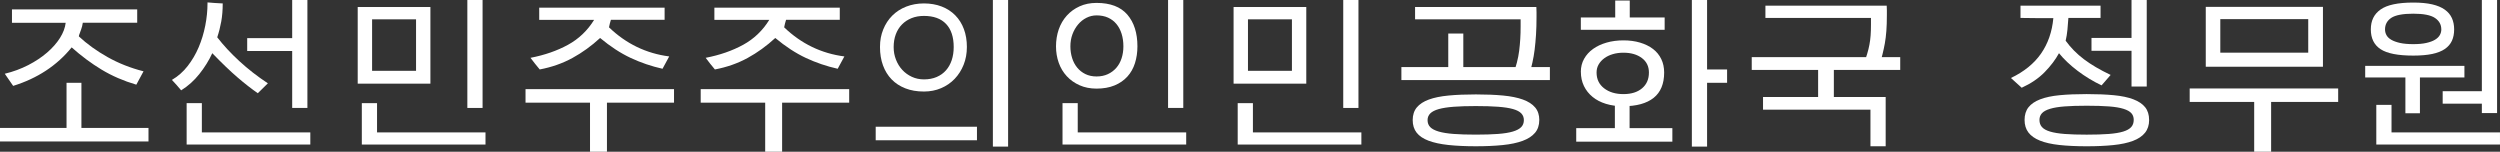 <?xml version="1.0" encoding="UTF-8"?>
<svg id="_레이어_2" data-name="레이어 2" xmlns="http://www.w3.org/2000/svg" viewBox="0 0 1647.58 100">
  <rect x="0" y="0" width="1647.58" height="100" fill="#333333" stroke="none"/>
  <defs>
    <style>
      .cls-1 {
        fill: #fff;
      }
    </style>
  </defs>
  <g id="_레이어_1-2" data-name="레이어 1">
    <g>
      <path class="cls-1" d="m0,93.24v-8.91h97.86v8.91H0Zm89.85-37.43c-8.42-2.48-16.05-5.79-22.89-9.92-6.84-4.13-13.42-9.02-19.73-14.66-9.7,11.95-22.55,20.41-38.56,25.37-.98-1.35-1.9-2.69-2.76-4-.86-1.31-1.79-2.65-2.76-4,5.56-1.35,10.71-3.25,15.45-5.69,4.74-2.44,8.87-5.19,12.4-8.23,3.53-3.04,6.37-6.26,8.51-9.64s3.4-6.73,3.78-10.03H7.89V6.2h82.53v8.79h-35.85c-.23,1.58-.58,3.03-1.07,4.34-.49,1.32-.96,2.61-1.41,3.89,0,.08-.02.21-.06.39-.04.19-.06.32-.06.39,5.41,5.04,11.72,9.58,18.94,13.64s15.11,7.18,23.68,9.36l-4.74,8.79Zm-46,31.91v-33.15h9.81v33.15h-9.81Z"/>
      <path class="cls-1" d="m169.9,61.44c-4.13-2.86-8.61-6.35-13.42-10.48-4.81-4.13-10.33-9.43-16.57-15.9-2.18,4.74-5.02,9.3-8.51,13.7s-7.5,7.99-12.01,10.77c-.98-1.2-1.97-2.37-2.99-3.49s-2.05-2.25-3.1-3.38c3.98-2.33,7.44-5.37,10.37-9.13,2.93-3.76,5.36-7.89,7.27-12.4s3.36-9.26,4.34-14.26c.98-5,1.47-9.86,1.47-14.6v-.68c1.73.15,3.38.28,4.96.39s3.27.21,5.07.28c0,4.36-.32,8.32-.96,11.89-.64,3.57-1.52,7.05-2.65,10.43,4.06,5.26,8.92,10.5,14.6,15.73,5.67,5.22,11.93,10.09,18.77,14.6l-6.65,6.54Zm34.61,25.82v8h-81.51v-27.28h10.03v19.28h71.48Zm-10.26-53.66h-31.34v-8.46h31.34v8.46Zm-1.69-33.6h10.03v71.14h-10.03V0Z"/>
      <path class="cls-1" d="m235.74,55.13V4.62h47.91v50.51h-47.91Zm84.22,32.13v8h-81.51v-27.28h10.03v19.28h71.48Zm-45.77-74.52h-28.97v33.93h28.97V12.74ZM308,0h10.03v71.14h-10.03V0Z"/>
      <path class="cls-1" d="m346.34,67.64v-8.91h97.86v8.91h-97.86Zm90.3-22.32c-7.37-1.65-14.37-4.04-21.03-7.16-6.65-3.12-13.36-7.5-20.12-13.13-5.71,5.26-11.8,9.66-18.26,13.19-6.46,3.53-13.64,6.05-21.53,7.55-1.13-1.28-2.16-2.54-3.1-3.78-.94-1.24-1.94-2.54-2.99-3.89,9.32-1.8,17.55-4.66,24.69-8.57,7.14-3.91,12.89-9.39,17.25-16.46h-36.19V5.07h82.64v8h-35.4c-.15.38-.26.77-.34,1.18-.08.41-.19.81-.34,1.18-.08.23-.15.56-.23,1.01-.08.45-.19.98-.34,1.58,11.27,10.82,24.5,17.21,39.68,19.17l-4.4,8.12Zm-36.64,16.69v37.99h-11.16v-37.99h11.16Z"/>
      <path class="cls-1" d="m461.78,67.64v-8.91h97.86v8.91h-97.86Zm90.3-22.32c-7.37-1.65-14.37-4.04-21.03-7.16-6.65-3.12-13.36-7.5-20.12-13.13-5.71,5.26-11.8,9.66-18.26,13.19-6.46,3.53-13.64,6.05-21.53,7.55-1.13-1.28-2.16-2.54-3.1-3.78-.94-1.24-1.94-2.54-2.99-3.89,9.32-1.8,17.55-4.66,24.69-8.57,7.14-3.91,12.89-9.39,17.25-16.46h-36.19V5.07h82.64v8h-35.4c-.15.38-.26.77-.34,1.18-.08.41-.19.81-.34,1.18-.08.23-.15.56-.23,1.01-.08.45-.19.98-.34,1.58,11.27,10.82,24.5,17.21,39.68,19.17l-4.4,8.12Zm-36.64,16.69v37.99h-11.16v-37.99h11.16Z"/>
      <path class="cls-1" d="m577.11,92.45v-8.91h66.74v8.91h-66.74Zm60.09-61.44c0,4.21-.71,8.1-2.14,11.67-1.43,3.57-3.4,6.67-5.92,9.3-2.52,2.63-5.51,4.68-8.96,6.14-3.46,1.47-7.22,2.2-11.27,2.2-4.59,0-8.66-.69-12.23-2.09-3.57-1.39-6.6-3.36-9.08-5.92-2.48-2.55-4.38-5.64-5.69-9.24-1.32-3.61-1.97-7.63-1.97-12.06s.71-8.08,2.14-11.61c1.43-3.53,3.42-6.58,5.98-9.13s5.62-4.53,9.19-5.92c3.57-1.39,7.46-2.09,11.67-2.09s8.17.68,11.67,2.03,6.48,3.29,8.96,5.81c2.48,2.52,4.38,5.54,5.69,9.08,1.31,3.53,1.97,7.48,1.97,11.84Zm-8.68,0c0-6.61-1.67-11.69-5.02-15.22-3.35-3.53-8.21-5.3-14.6-5.3-3.01,0-5.73.49-8.17,1.47-2.44.98-4.55,2.37-6.31,4.17-1.77,1.8-3.12,3.97-4.06,6.48-.94,2.52-1.41,5.32-1.41,8.4s.51,5.69,1.52,8.29,2.4,4.85,4.17,6.76c1.77,1.92,3.87,3.44,6.31,4.57,2.44,1.13,5.09,1.69,7.95,1.69,3.16,0,5.96-.53,8.4-1.58,2.44-1.05,4.49-2.52,6.14-4.4,1.65-1.88,2.91-4.11,3.78-6.71.86-2.59,1.3-5.47,1.3-8.62Zm25.82-31h10.03v96.62h-10.03V0Z"/>
      <path class="cls-1" d="m722.66,58.4c-4.13,0-7.85-.73-11.16-2.2-3.31-1.47-6.13-3.46-8.46-5.98-2.33-2.52-4.1-5.47-5.3-8.85-1.2-3.38-1.8-6.99-1.8-10.82s.6-7.7,1.8-11.16c1.2-3.46,2.97-6.48,5.3-9.08,2.33-2.59,5.15-4.64,8.46-6.14,3.31-1.5,7.03-2.25,11.16-2.25,9.09,0,15.86,2.58,20.29,7.72,4.43,5.15,6.65,12.12,6.65,20.91,0,3.98-.55,7.69-1.63,11.1-1.09,3.42-2.76,6.37-5.02,8.85s-5.07,4.42-8.46,5.81c-3.38,1.39-7.33,2.09-11.84,2.09Zm59.08,28.86v8h-81.51v-27.28h10.03v19.28h71.48Zm-59.08-36.87c2.78,0,5.26-.51,7.44-1.52,2.18-1.01,4.04-2.4,5.58-4.17,1.54-1.77,2.71-3.87,3.49-6.31.79-2.44,1.18-5.05,1.18-7.84,0-3.01-.39-5.77-1.18-8.29-.79-2.52-1.94-4.68-3.44-6.48-1.5-1.8-3.35-3.19-5.52-4.17-2.18-.98-4.7-1.47-7.55-1.47-2.33,0-4.55.53-6.65,1.58-2.1,1.05-3.95,2.52-5.52,4.4-1.58,1.88-2.82,4.04-3.72,6.48-.9,2.44-1.35,5.09-1.35,7.95,0,2.71.38,5.26,1.13,7.67.75,2.41,1.86,4.51,3.33,6.31s3.27,3.23,5.41,4.28c2.14,1.05,4.6,1.58,7.38,1.58ZM769.79,0h10.03v71.14h-10.03V0Z"/>
      <path class="cls-1" d="m812.97,55.13V4.62h47.91v50.51h-47.91Zm84.22,32.13v8h-81.51v-27.28h10.03v19.28h71.48Zm-45.77-74.52h-28.97v33.93h28.97V12.74Zm33.82-12.74h10.03v71.14h-10.03V0Z"/>
      <path class="cls-1" d="m923.56,52.76v-8.57h97.86v8.57h-97.86Zm90.87,26.38c0,3.38-.94,6.18-2.82,8.4-1.88,2.22-4.6,3.98-8.17,5.3-3.57,1.31-7.95,2.24-13.13,2.76-5.19.53-11.09.79-17.7.79s-12.97-.28-18.15-.85-9.53-1.5-13.02-2.82c-3.49-1.32-6.11-3.08-7.84-5.3-1.73-2.22-2.59-4.98-2.59-8.29s.9-6.16,2.71-8.34c1.8-2.18,4.45-3.91,7.95-5.19,3.49-1.28,7.84-2.16,13.02-2.65,5.19-.49,11.16-.73,17.93-.73s12.74.24,17.93.73c5.19.49,9.54,1.37,13.08,2.65,3.53,1.28,6.22,3.01,8.06,5.19,1.84,2.18,2.76,4.96,2.76,8.34Zm-17.25-30.1c2.03-5.34,3.36-10.52,4-15.56.64-5.03.96-10.37.96-16.01v-4.74h-69.56V4.62h79.93c.07,1.35.11,2.5.11,3.44v2.99c0,4.36-.11,8.31-.34,11.84-.23,3.53-.53,6.8-.9,9.81-.38,3.01-.86,5.84-1.47,8.51-.6,2.67-1.28,5.28-2.03,7.84h-10.71Zm7.1,30.1c0-1.73-.56-3.19-1.69-4.4-1.13-1.2-2.95-2.16-5.47-2.87-2.52-.71-5.79-1.22-9.81-1.52-4.02-.3-8.93-.45-14.71-.45s-10.47.15-14.49.45c-4.02.3-7.31.81-9.86,1.52-2.56.71-4.44,1.67-5.64,2.87-1.2,1.2-1.8,2.67-1.8,4.4,0,1.88.58,3.42,1.75,4.62,1.16,1.2,3.03,2.18,5.58,2.93,2.55.75,5.84,1.28,9.86,1.58,4.02.3,8.89.45,14.6.45s10.58-.15,14.6-.45c4.02-.3,7.29-.83,9.81-1.58,2.52-.75,4.36-1.73,5.52-2.93,1.16-1.2,1.75-2.74,1.75-4.62Zm-49.83-31.68v-25.37h9.92v25.37h-9.92Z"/>
      <path class="cls-1" d="m1038.78,93.35v-8.91h63.36v8.91h-63.36Zm3.04-73.73v-8.12h22.66V.34h9.58v11.16h23v8.12h-55.24Zm0,27.73c0-3.16.71-6.01,2.14-8.57,1.43-2.55,3.4-4.74,5.92-6.54,2.52-1.8,5.49-3.19,8.91-4.17,3.42-.98,7.12-1.47,11.1-1.47s7.63.49,10.94,1.47c3.31.98,6.14,2.37,8.51,4.17s4.19,4.02,5.47,6.65c1.28,2.63,1.92,5.6,1.92,8.91,0,7.44-2.31,13-6.93,16.69-4.62,3.68-11.33,5.52-20.12,5.52-4.13,0-7.91-.53-11.33-1.58-3.42-1.05-6.35-2.57-8.79-4.57-2.44-1.99-4.34-4.38-5.69-7.16-1.35-2.78-2.03-5.9-2.03-9.36Zm44.87.45c0-4.06-1.56-7.25-4.68-9.58-3.12-2.33-7.16-3.49-12.12-3.49-2.56,0-4.9.32-7.05.96-2.14.64-4,1.54-5.58,2.71-1.58,1.17-2.82,2.54-3.72,4.11s-1.35,3.35-1.35,5.3c0,4.36,1.65,7.82,4.96,10.37,3.31,2.56,7.55,3.83,12.74,3.83s9.28-1.28,12.29-3.83c3.01-2.55,4.51-6.01,4.51-10.37Zm-22.44,39.46v-19.28h9.7v19.28h-9.7ZM1114.99,0h10.03v96.62h-10.03V0Zm5.75,45.77h17.47v8.79h-17.47v-8.79Z"/>
      <path class="cls-1" d="m1154.45,46.11v-8.46h97.86v8.46h-97.86Zm78.24,50.28v-24.13h-70.8v-8.34h80.83v32.47h-10.03Zm-4.62-53.55c.98-2.71,1.78-5.11,2.42-7.22.64-2.1,1.15-4.15,1.52-6.14.37-1.99.64-4.02.79-6.09.15-2.07.23-4.41.23-7.05v-4.51h-69.56V3.72h79.93c.07,1.2.11,2.25.11,3.16v2.93c0,4.06-.11,7.59-.34,10.6-.23,3.01-.56,5.75-1.01,8.23s-.96,4.83-1.52,7.05c-.56,2.22-1.18,4.6-1.86,7.16h-10.71Zm-19.5,24.01h-10.37v-23.34h10.37v23.34Z"/>
      <path class="cls-1" d="m1385.01,56.26c-2.71-1.28-5.39-2.72-8.06-4.34-2.67-1.62-5.22-3.34-7.67-5.19-2.44-1.84-4.72-3.76-6.82-5.75-2.11-1.99-3.95-3.96-5.52-5.92-2.33,4.28-5.49,8.46-9.47,12.51-3.98,4.06-9.02,7.48-15.11,10.26l-7.1-6.43c8.64-4.13,15.26-9.49,19.84-16.07,4.58-6.58,7.29-14.37,8.12-23.39h-11.39c-1.73,0-3.44-.02-5.13-.06-1.69-.04-3.4-.06-5.13-.06V3.72h52.76v8.12h-21.2c-.15,2.48-.36,5.06-.62,7.72-.26,2.67-.66,5.09-1.18,7.27,3.31,4.59,7.33,8.66,12.06,12.23,4.74,3.57,10.6,7.01,17.59,10.32l-5.98,6.88Zm31.34,22.77c0,3.38-.9,6.2-2.71,8.46s-4.45,4.04-7.95,5.36c-3.49,1.31-7.8,2.24-12.91,2.76-5.11.53-10.97.79-17.59.79s-12.93-.28-18.04-.85c-5.11-.56-9.36-1.52-12.74-2.87s-5.92-3.14-7.61-5.36c-1.69-2.22-2.54-4.98-2.54-8.29s.86-6.16,2.59-8.34c1.73-2.18,4.3-3.93,7.72-5.24,3.42-1.31,7.68-2.22,12.8-2.71,5.11-.49,11.05-.73,17.81-.73s12.72.24,17.87.73c5.15.49,9.45,1.39,12.91,2.71,3.46,1.32,6.05,3.06,7.78,5.24,1.73,2.18,2.59,4.96,2.59,8.34Zm-10.15,0c0-1.8-.53-3.29-1.58-4.45-1.05-1.16-2.78-2.12-5.19-2.87-2.41-.75-5.6-1.28-9.58-1.58-3.98-.3-8.87-.45-14.66-.45s-10.54.15-14.49.45c-3.95.3-7.16.83-9.64,1.58-2.48.75-4.27,1.73-5.36,2.93-1.09,1.2-1.63,2.67-1.63,4.4,0,1.88.54,3.44,1.63,4.68,1.09,1.24,2.87,2.24,5.36,2.99,2.48.75,5.69,1.28,9.64,1.58,3.95.3,8.77.45,14.49.45s10.54-.15,14.49-.45c3.95-.3,7.14-.83,9.58-1.58,2.44-.75,4.21-1.75,5.3-2.99,1.09-1.24,1.63-2.8,1.63-4.68Zm.23-45.55h-28.07v-8.46h28.07v8.46Zm-1.69-33.48h10.03v57.05h-10.03V0Z"/>
      <path class="cls-1" d="m1443.07,67.19v-8.91h97.86v8.91h-97.86Zm10.6-23.22V4.51h77.23v39.46h-77.23Zm67.53-31.34h-57.95v22.1h57.95V12.63Zm-24.46,48.93v38.44h-11.16v-38.44h11.16Z"/>
      <path class="cls-1" d="m1558.74,51.07v-7.67h65.39v7.67h-65.39Zm58.62-31.68c0,2.86-.49,5.36-1.47,7.5-.98,2.14-2.54,3.95-4.68,5.41s-4.92,2.56-8.34,3.27c-3.42.71-7.57,1.07-12.46,1.07-10.07,0-17.25-1.41-21.53-4.23s-6.43-7.16-6.43-13.02,2.14-10.09,6.43-13.13,11.46-4.57,21.53-4.57c4.88,0,9.04.39,12.46,1.18,3.42.79,6.2,1.96,8.34,3.49,2.14,1.54,3.7,3.4,4.68,5.58.98,2.18,1.47,4.66,1.47,7.44Zm30.21,67.87v8h-81.51v-26.16h10.03v18.15h71.48Zm-38.67-67.87c0-3.16-1.39-5.67-4.17-7.55-2.78-1.88-7.55-2.82-14.32-2.82s-11.74.92-14.49,2.76c-2.74,1.84-4.11,4.38-4.11,7.61,0,1.35.32,2.61.96,3.78.64,1.17,1.69,2.18,3.16,3.04,1.47.86,3.38,1.56,5.75,2.09,2.37.53,5.28.79,8.74.79s6.26-.26,8.62-.79c2.37-.53,4.28-1.24,5.75-2.14s2.52-1.93,3.16-3.1c.64-1.16.96-2.39.96-3.66Zm-14.09,30.89v24.35h-9.58v-24.35h9.58Zm44.08,18.04h-29.09v-8.23h29.09v8.23Zm-3.27-68.32h10.03v74.52h-10.03V0Z"/>
    </g>
  </g>
</svg>